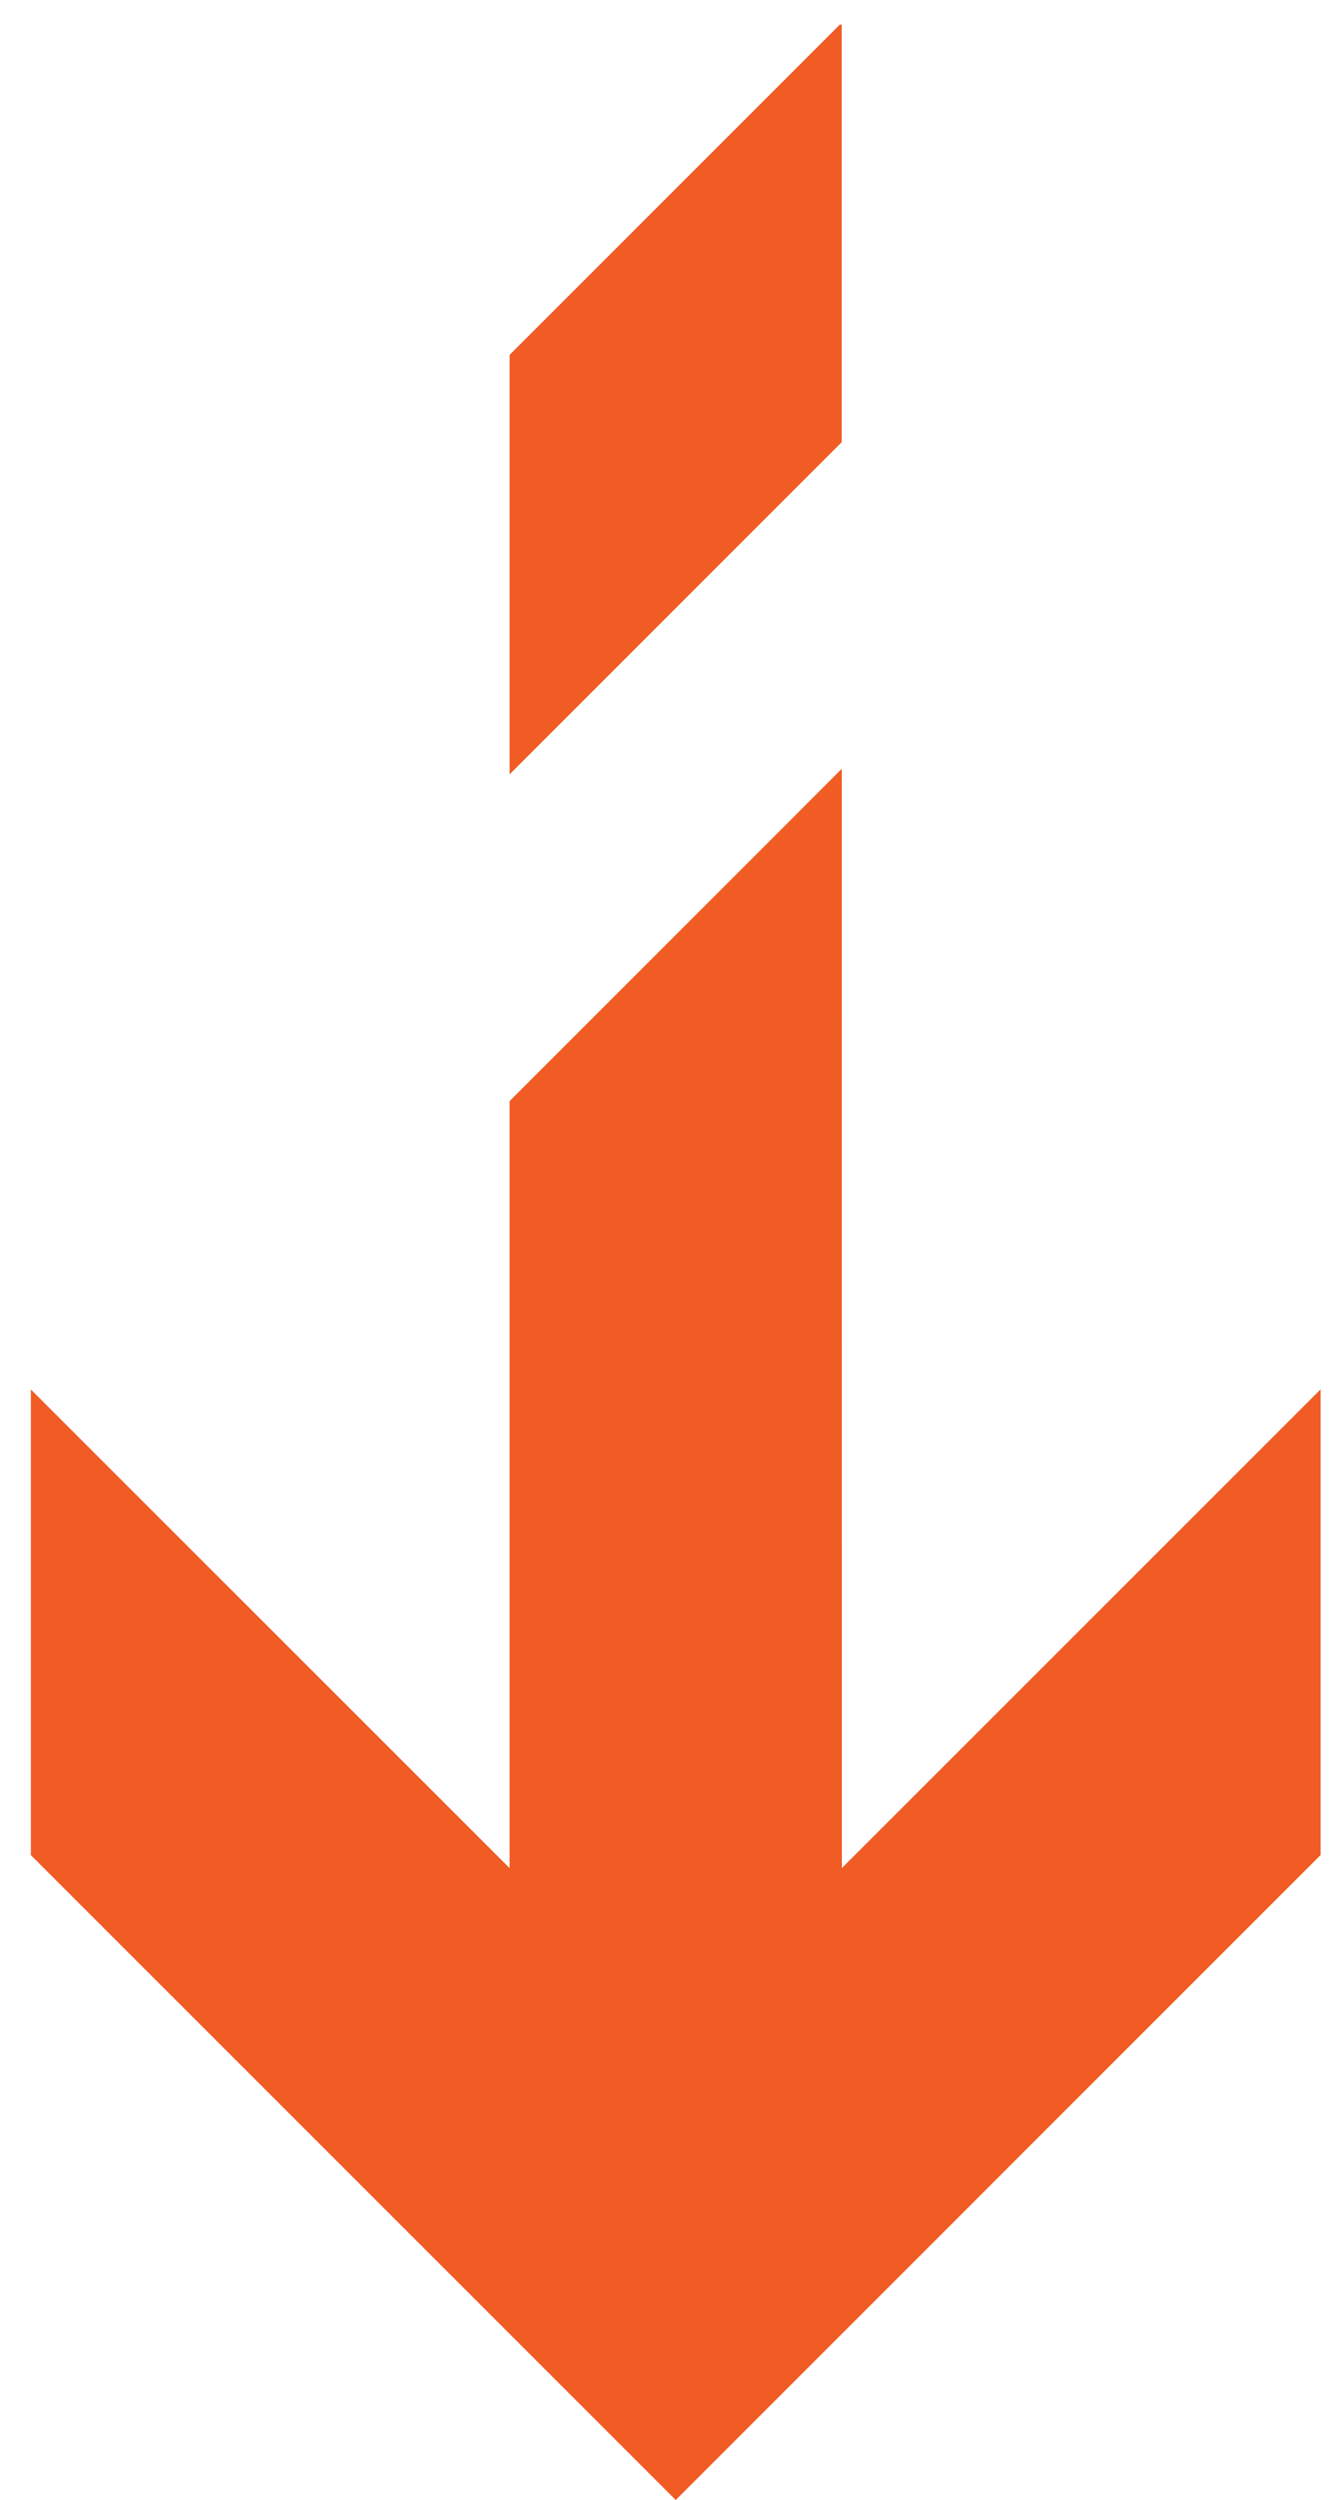 <?xml version="1.0" encoding="utf-8"?>
<!-- Generator: Adobe Illustrator 15.0.0, SVG Export Plug-In . SVG Version: 6.00 Build 0)  -->
<!DOCTYPE svg PUBLIC "-//W3C//DTD SVG 1.1//EN" "http://www.w3.org/Graphics/SVG/1.1/DTD/svg11.dtd">
<svg version="1.1" id="Слой_1" xmlns="http://www.w3.org/2000/svg" xmlns:xlink="http://www.w3.org/1999/xlink" x="0px" y="0px"
	 width="16.313px" height="30.362px" viewBox="2.417 10.844 16.313 30.362" enable-background="new 2.417 10.844 16.313 30.362"
	 xml:space="preserve">
<g>
	<polygon fill="rgb(241, 91, 36)" points="12.641,11.143 12.618,11.143 8.607,15.154 8.607,20.248 12.641,16.214 	"/>
	<polygon fill="rgb(241, 91, 36)" points="12.642,20.181 8.607,24.217 8.607,33.532 2.792,27.719 2.792,33.374 10.625,41.206 18.458,33.373 
		18.458,27.717 12.643,33.531 	"/>
</g>
</svg>
